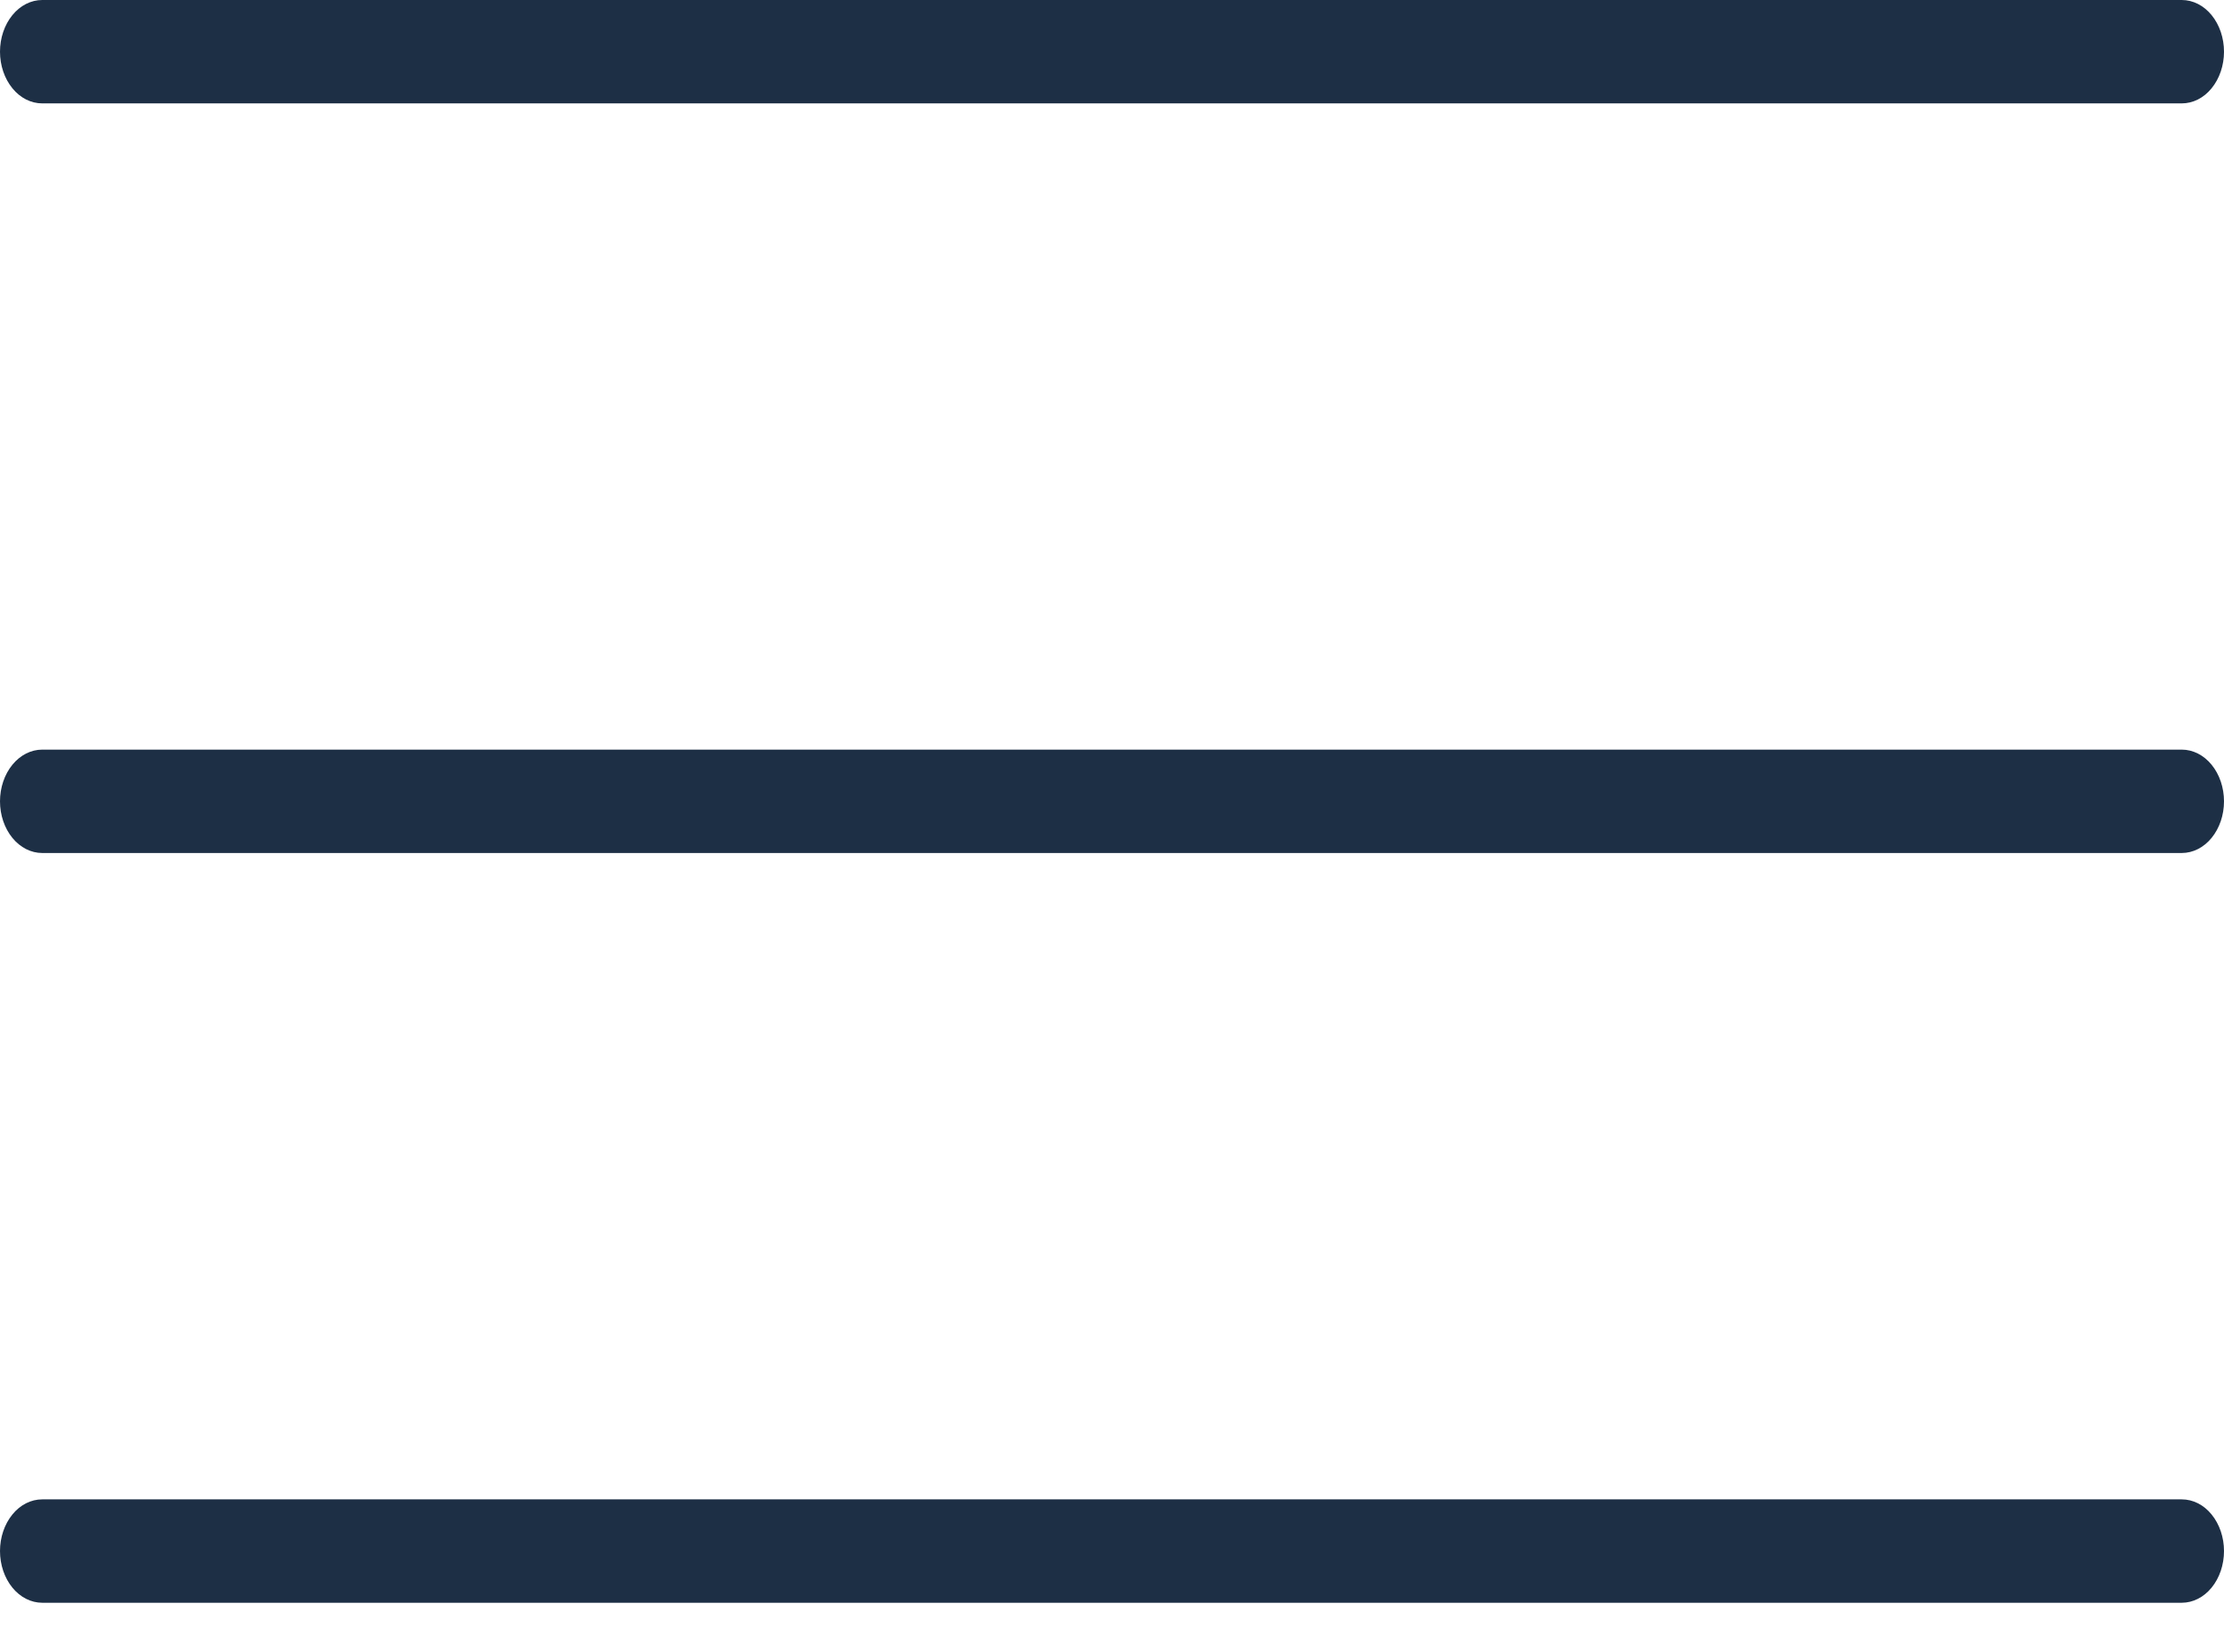 <?xml version="1.0" encoding="UTF-8"?> <svg xmlns="http://www.w3.org/2000/svg" width="35" height="26" viewBox="0 0 35 26" fill="none"> <path d="M34.335 1.627H0.665C0.488 1.627 0.319 1.542 0.195 1.389C0.07 1.236 0 1.029 0 0.814C0 0.598 0.07 0.391 0.195 0.238C0.319 0.086 0.488 0 0.665 0H34.335C34.512 0 34.681 0.086 34.805 0.238C34.93 0.391 35 0.598 35 0.814C35 1.029 34.93 1.236 34.805 1.389C34.681 1.542 34.512 1.627 34.335 1.627Z" fill="#1D2F45"></path> <path d="M34.335 13.424H0.665C0.488 13.424 0.319 13.338 0.195 13.186C0.07 13.033 0 12.826 0 12.611C0 12.395 0.07 12.188 0.195 12.035C0.319 11.883 0.488 11.797 0.665 11.797H34.335C34.512 11.797 34.681 11.883 34.805 12.035C34.93 12.188 35 12.395 35 12.611C35 12.826 34.93 13.033 34.805 13.186C34.681 13.338 34.512 13.424 34.335 13.424Z" fill="#1D2F45"></path> <path d="M34.335 25.223H0.665C0.488 25.223 0.319 25.137 0.195 24.985C0.07 24.832 0 24.625 0 24.409C0 24.194 0.07 23.987 0.195 23.834C0.319 23.681 0.488 23.596 0.665 23.596H34.335C34.512 23.596 34.681 23.681 34.805 23.834C34.93 23.987 35 24.194 35 24.409C35 24.625 34.93 24.832 34.805 24.985C34.681 25.137 34.512 25.223 34.335 25.223Z" fill="#1D2F45"></path> </svg> 